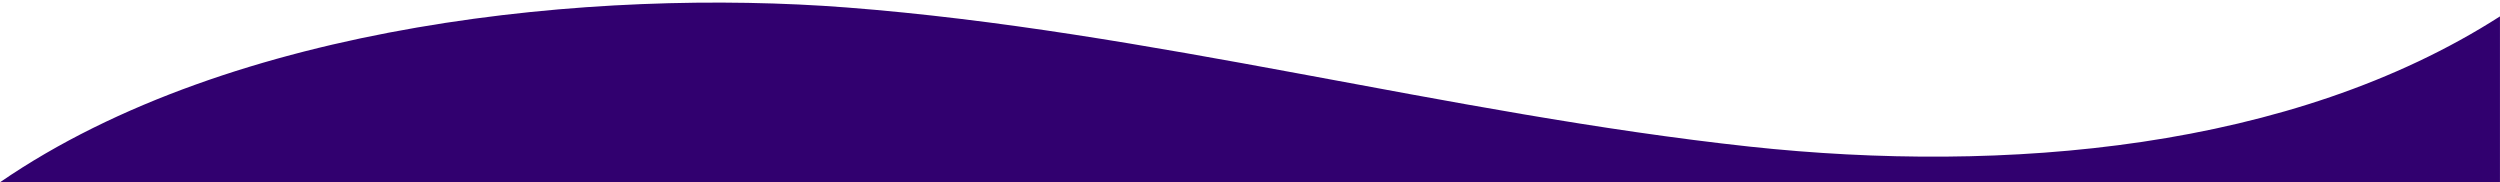 <?xml version="1.0" encoding="UTF-8"?>
<svg xmlns="http://www.w3.org/2000/svg" viewBox="0 0 1920 140">
  <path d="M1919.97 12.59c-160.04 102.55-380.59 121.07-576.07 100.03C1111.18 87.36 883.54 23.76 650.22 5.74 458.13-9.05 179.28 16.82-.03 140l1920-.2V12.59z" fill="#31006f"></path>
</svg>
